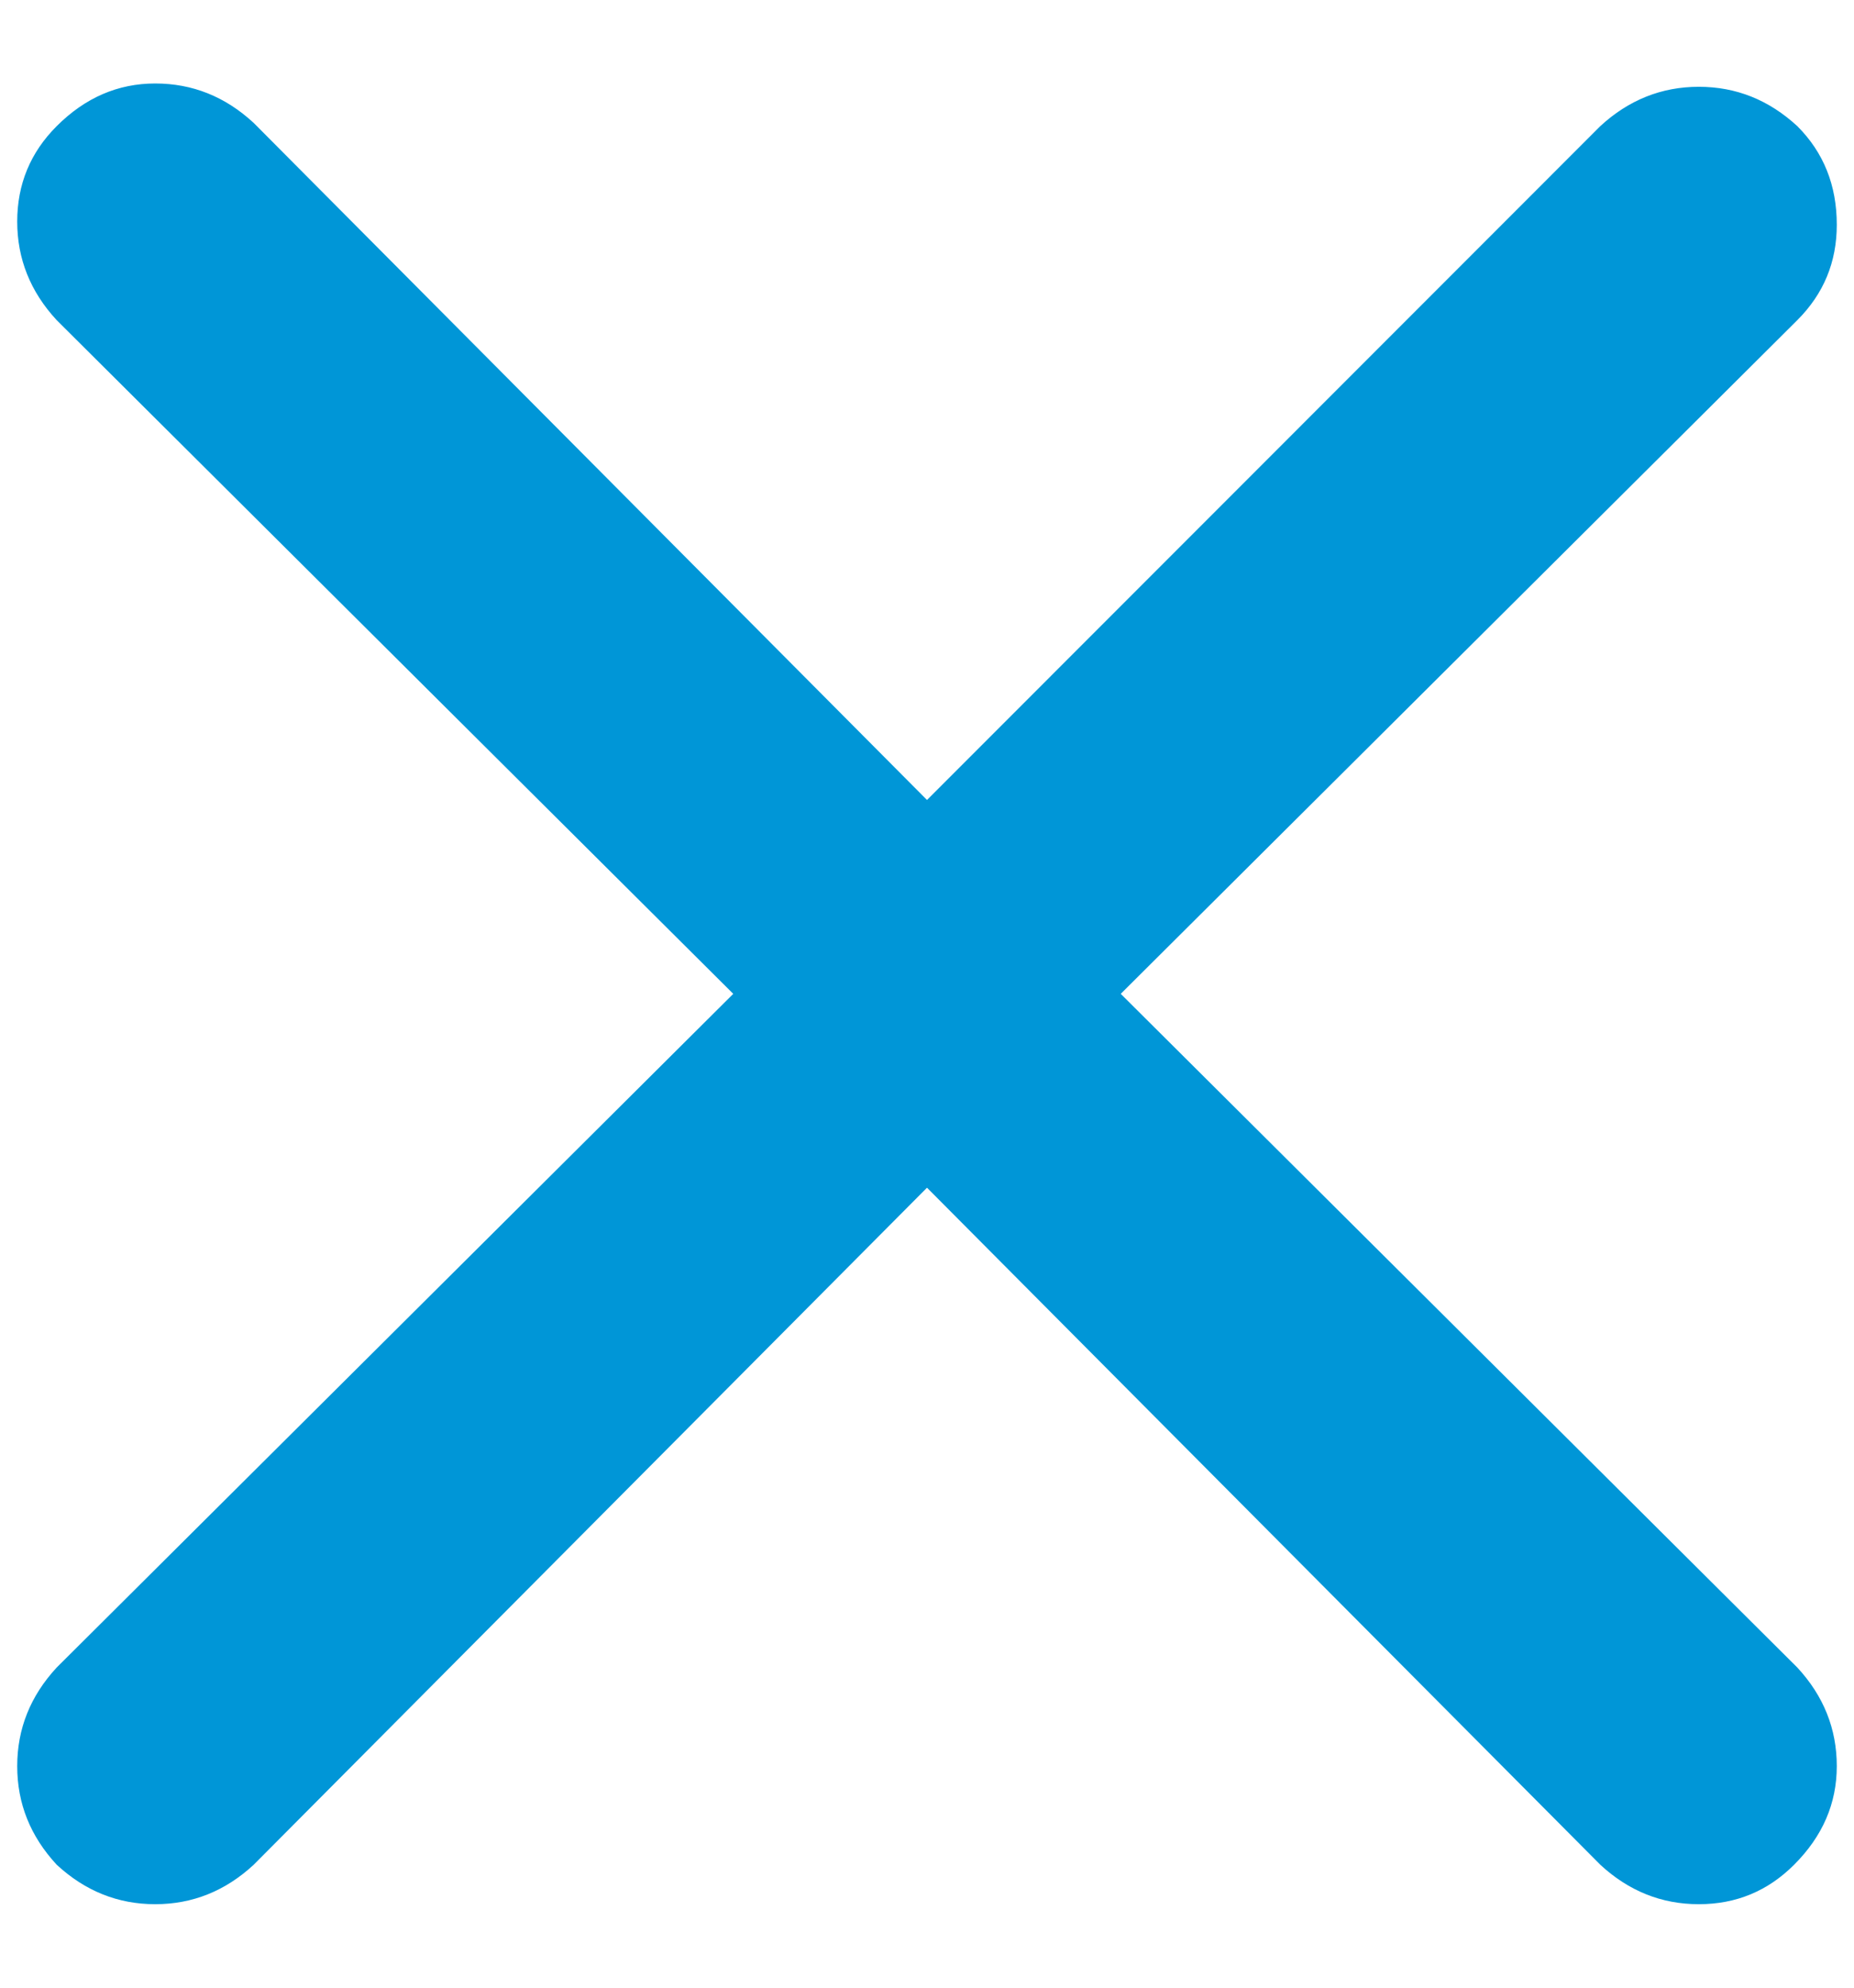 <svg width="14" height="15" viewBox="0 0 14 15" fill="none" xmlns="http://www.w3.org/2000/svg">
<path d="M13.572 0.952C13.357 0.754 13.11 0.655 12.828 0.655C12.547 0.655 12.299 0.754 12.084 0.952L7 6.037L1.916 0.928C1.701 0.729 1.453 0.63 1.172 0.63C0.891 0.63 0.643 0.737 0.428 0.952C0.229 1.151 0.13 1.391 0.13 1.672C0.13 1.953 0.229 2.201 0.428 2.416L5.537 7.5L0.428 12.584C0.229 12.799 0.13 13.047 0.13 13.328C0.13 13.61 0.229 13.857 0.428 14.072C0.643 14.271 0.891 14.37 1.172 14.37C1.453 14.37 1.701 14.271 1.916 14.072L7 8.963L12.084 14.072C12.299 14.271 12.547 14.37 12.828 14.37C13.11 14.37 13.349 14.271 13.548 14.072C13.763 13.857 13.87 13.61 13.87 13.328C13.87 13.047 13.771 12.799 13.572 12.584L8.463 7.5L13.572 2.416C13.771 2.217 13.87 1.978 13.87 1.696C13.87 1.399 13.771 1.151 13.572 0.952Z" fill="#0096D7"/>
</svg>

